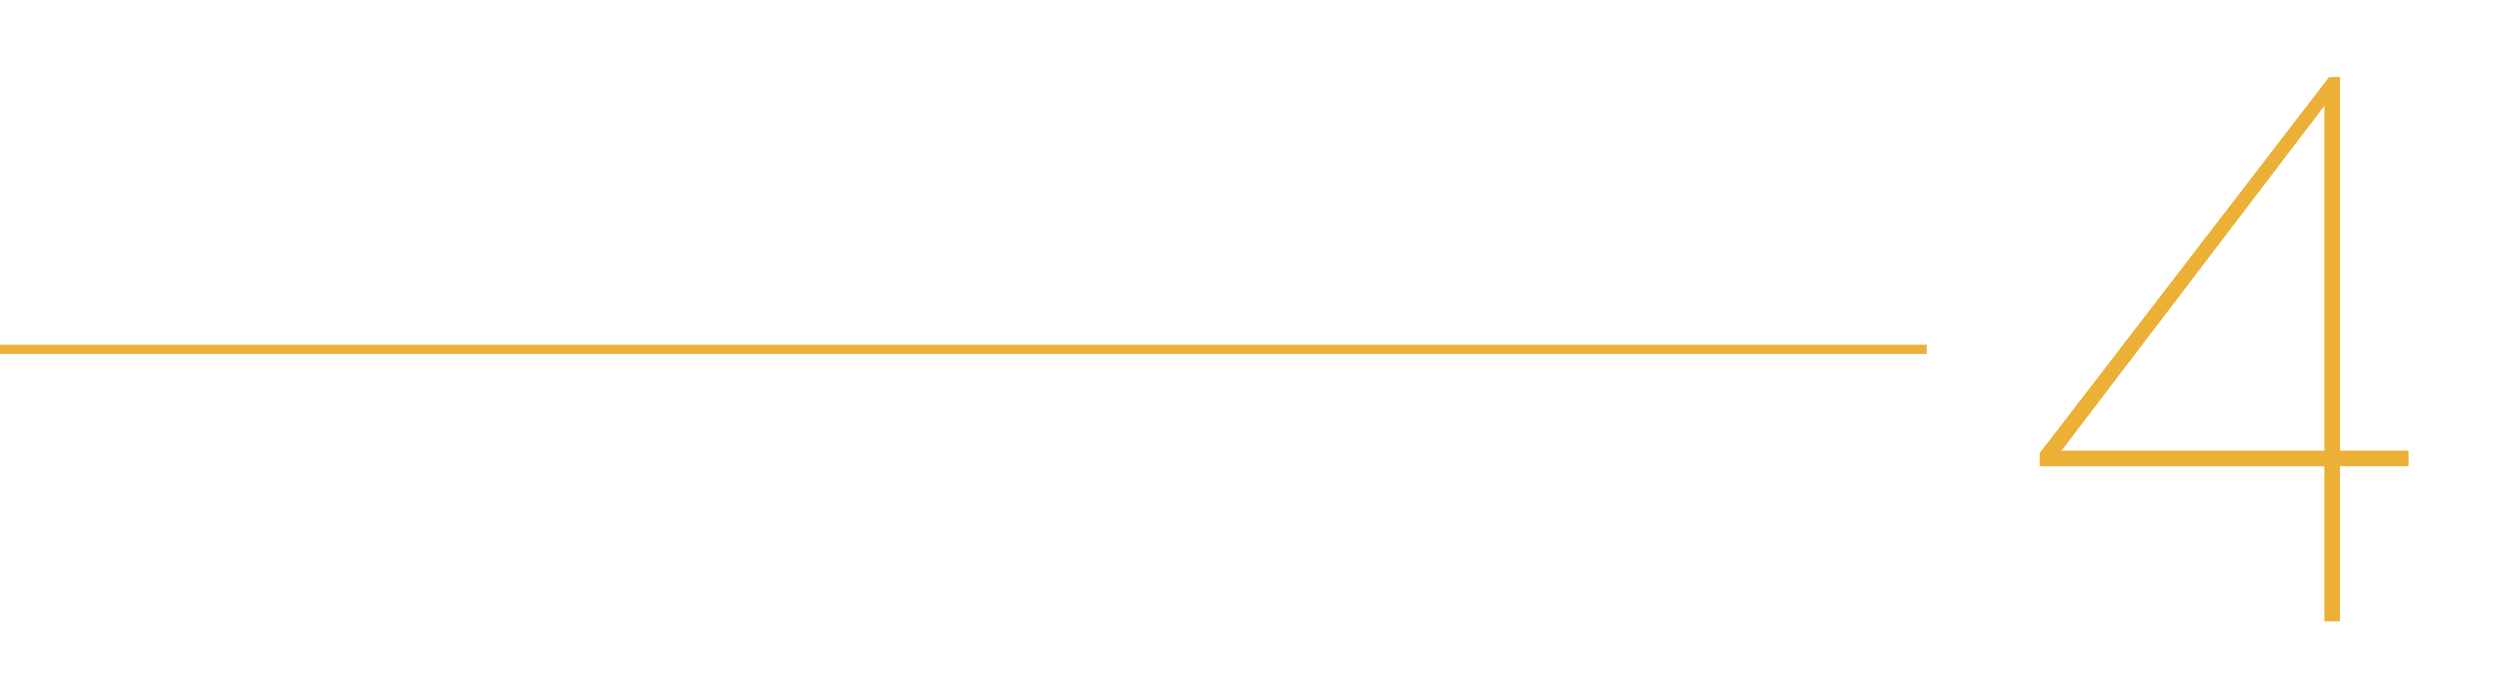 <?xml version="1.0" encoding="UTF-8"?>
<svg xmlns="http://www.w3.org/2000/svg" id="uuid-fe9638b3-d329-4a5f-b613-eb19c8223243" viewBox="0 0 204 57">
  <defs>
    <style>.uuid-9473a84c-966e-4759-94bb-3b7665631ae9{fill:#ebb035;}.uuid-8e936236-37fa-4fd5-bab8-d2543452df06{fill:none;stroke:#ebb035;stroke-miterlimit:10;stroke-width:.75px;}</style>
  </defs>
  <line class="uuid-8e936236-37fa-4fd5-bab8-d2543452df06" y1="28.5" x2="157.22" y2="28.5"></line>
  <path class="uuid-9473a84c-966e-4759-94bb-3b7665631ae9" d="m189.67,50.71v-12.66h-23.23v-1.08l23.61-30.68h.89v30.48h5.6v1.27h-5.6v12.66h-1.27Zm-21.45-13.94h21.45V8.64l-21.45,28.13Z"></path>
</svg>
